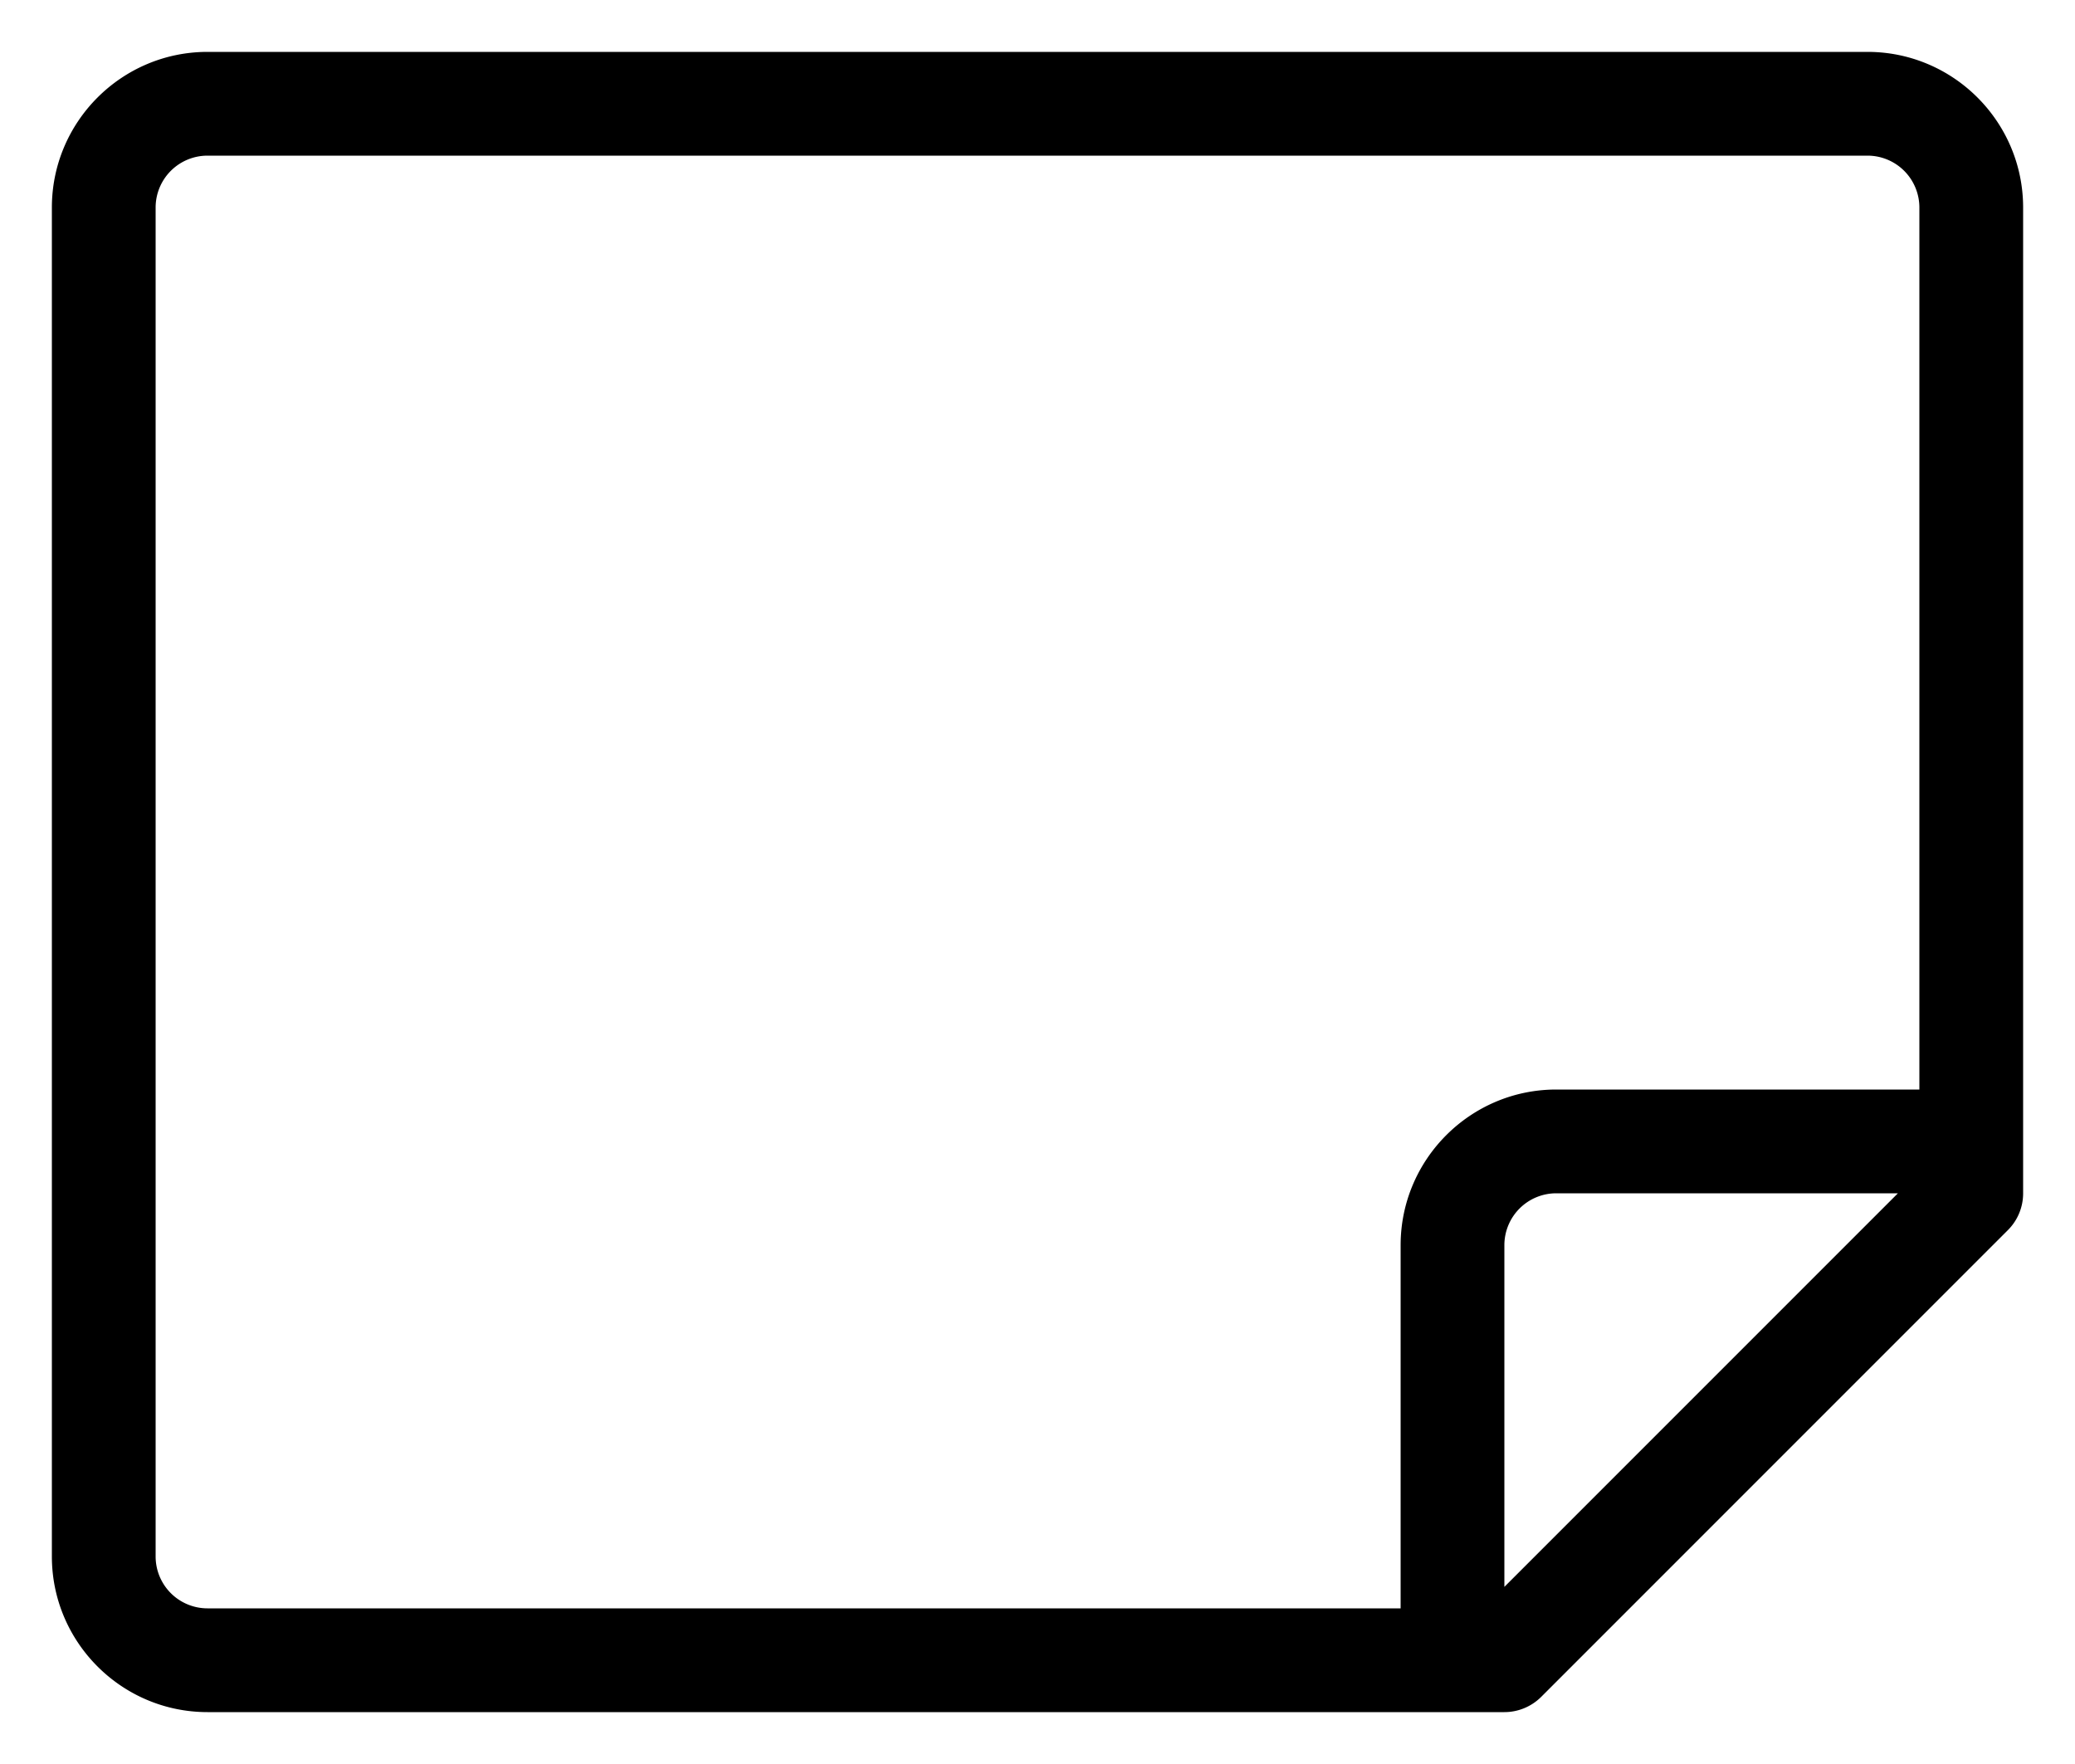 <svg width="20" height="17" xmlns="http://www.w3.org/2000/svg"><path d="M14.854 16.354l4.5-4.5a.5.5 0 00.146-.354V2c0-.827-.673-1.5-1.5-1.5H2C1.173.5.5 1.173.5 2v13c0 .827.673 1.5 1.5 1.5h12.5c.133 0 .26-.053.354-.146zm-.354-1.061V12a.5.5 0 01.5-.5h3.293L14.5 15.293zM2 15.5a.5.5 0 01-.5-.5V2a.5.5 0 01.5-.5h16a.5.5 0 01.5.5v8.5H15c-.827 0-1.5.673-1.5 1.5v3.5H2z" fill="#000" fill-rule="nonzero"/></svg>